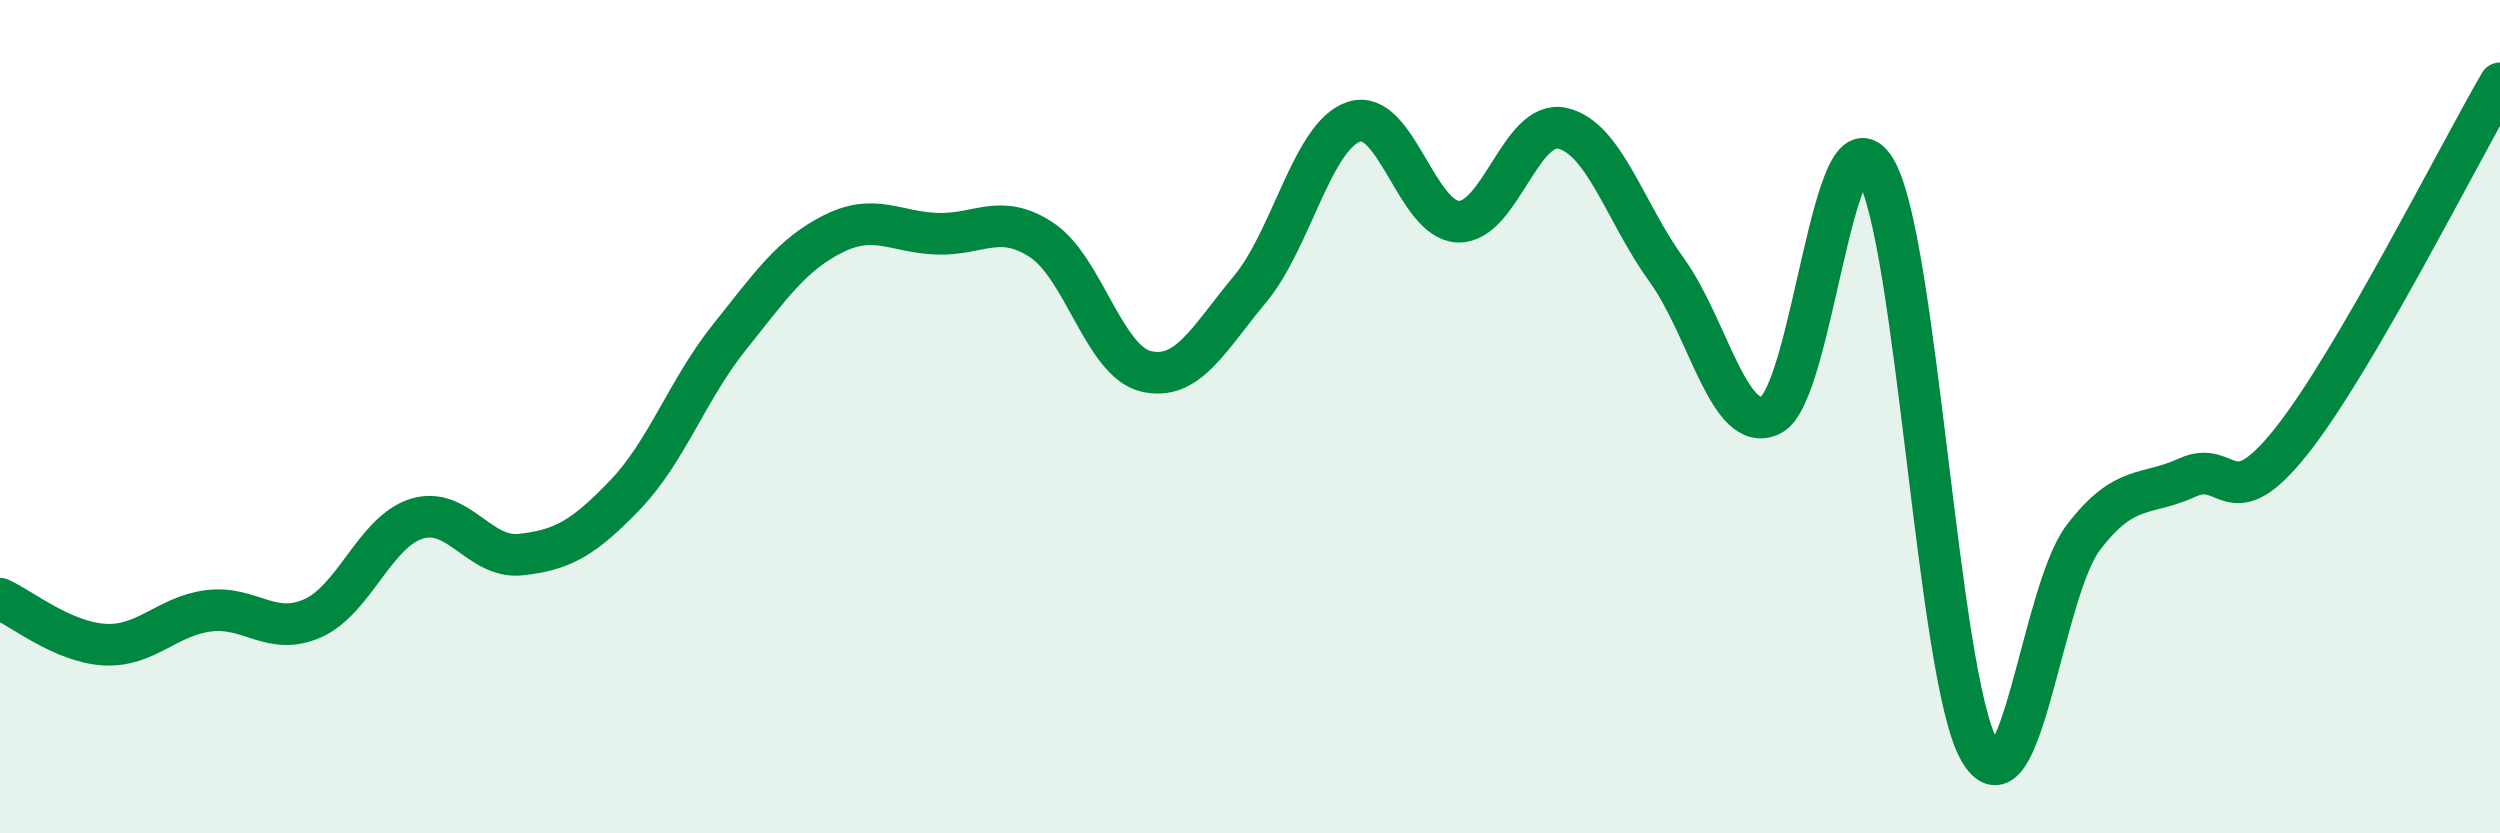 
    <svg width="60" height="20" viewBox="0 0 60 20" xmlns="http://www.w3.org/2000/svg">
      <path
        d="M 0,14.37 C 0.5,14.59 1.5,15.41 2.5,15.47 C 3.5,15.53 4,14.79 5,14.66 C 6,14.53 6.5,15.28 7.5,14.84 C 8.5,14.4 9,12.76 10,12.45 C 11,12.14 11.5,13.42 12.5,13.31 C 13.5,13.2 14,12.92 15,11.88 C 16,10.84 16.5,9.35 17.5,8.1 C 18.5,6.85 19,6.11 20,5.61 C 21,5.11 21.5,5.58 22.5,5.61 C 23.5,5.64 24,5.1 25,5.76 C 26,6.42 26.5,8.67 27.5,8.91 C 28.5,9.15 29,8.14 30,6.94 C 31,5.74 31.5,3.24 32.5,2.92 C 33.5,2.6 34,5.29 35,5.32 C 36,5.35 36.5,2.85 37.5,3.08 C 38.5,3.31 39,5.1 40,6.48 C 41,7.86 41.5,10.45 42.5,9.96 C 43.5,9.47 44,2.44 45,4.05 C 46,5.66 46.5,16.23 47.5,18 C 48.5,19.77 49,14.21 50,12.9 C 51,11.59 51.5,11.92 52.5,11.46 C 53.5,11 53.5,12.47 55,10.58 C 56.5,8.69 59,3.72 60,2L60 20L0 20Z"
        fill="#008740"
        opacity="0.1"
        stroke-linecap="round"
        stroke-linejoin="round"
      />
      <path
        d="M 0,14.37 C 0.5,14.59 1.5,15.41 2.5,15.47 C 3.5,15.53 4,14.79 5,14.66 C 6,14.53 6.5,15.28 7.5,14.84 C 8.5,14.4 9,12.76 10,12.45 C 11,12.14 11.5,13.42 12.5,13.31 C 13.5,13.2 14,12.92 15,11.88 C 16,10.84 16.5,9.35 17.5,8.1 C 18.5,6.85 19,6.11 20,5.61 C 21,5.11 21.5,5.58 22.5,5.61 C 23.5,5.64 24,5.1 25,5.76 C 26,6.42 26.5,8.67 27.5,8.91 C 28.5,9.15 29,8.14 30,6.94 C 31,5.74 31.5,3.24 32.5,2.92 C 33.5,2.6 34,5.29 35,5.32 C 36,5.35 36.5,2.85 37.5,3.08 C 38.5,3.31 39,5.1 40,6.48 C 41,7.86 41.5,10.45 42.5,9.96 C 43.5,9.47 44,2.44 45,4.05 C 46,5.66 46.5,16.23 47.5,18 C 48.5,19.77 49,14.21 50,12.9 C 51,11.59 51.5,11.92 52.5,11.46 C 53.5,11 53.5,12.47 55,10.58 C 56.5,8.69 59,3.72 60,2"
        stroke="#008740"
        stroke-width="1"
        fill="none"
        stroke-linecap="round"
        stroke-linejoin="round"
      />
    </svg>
  